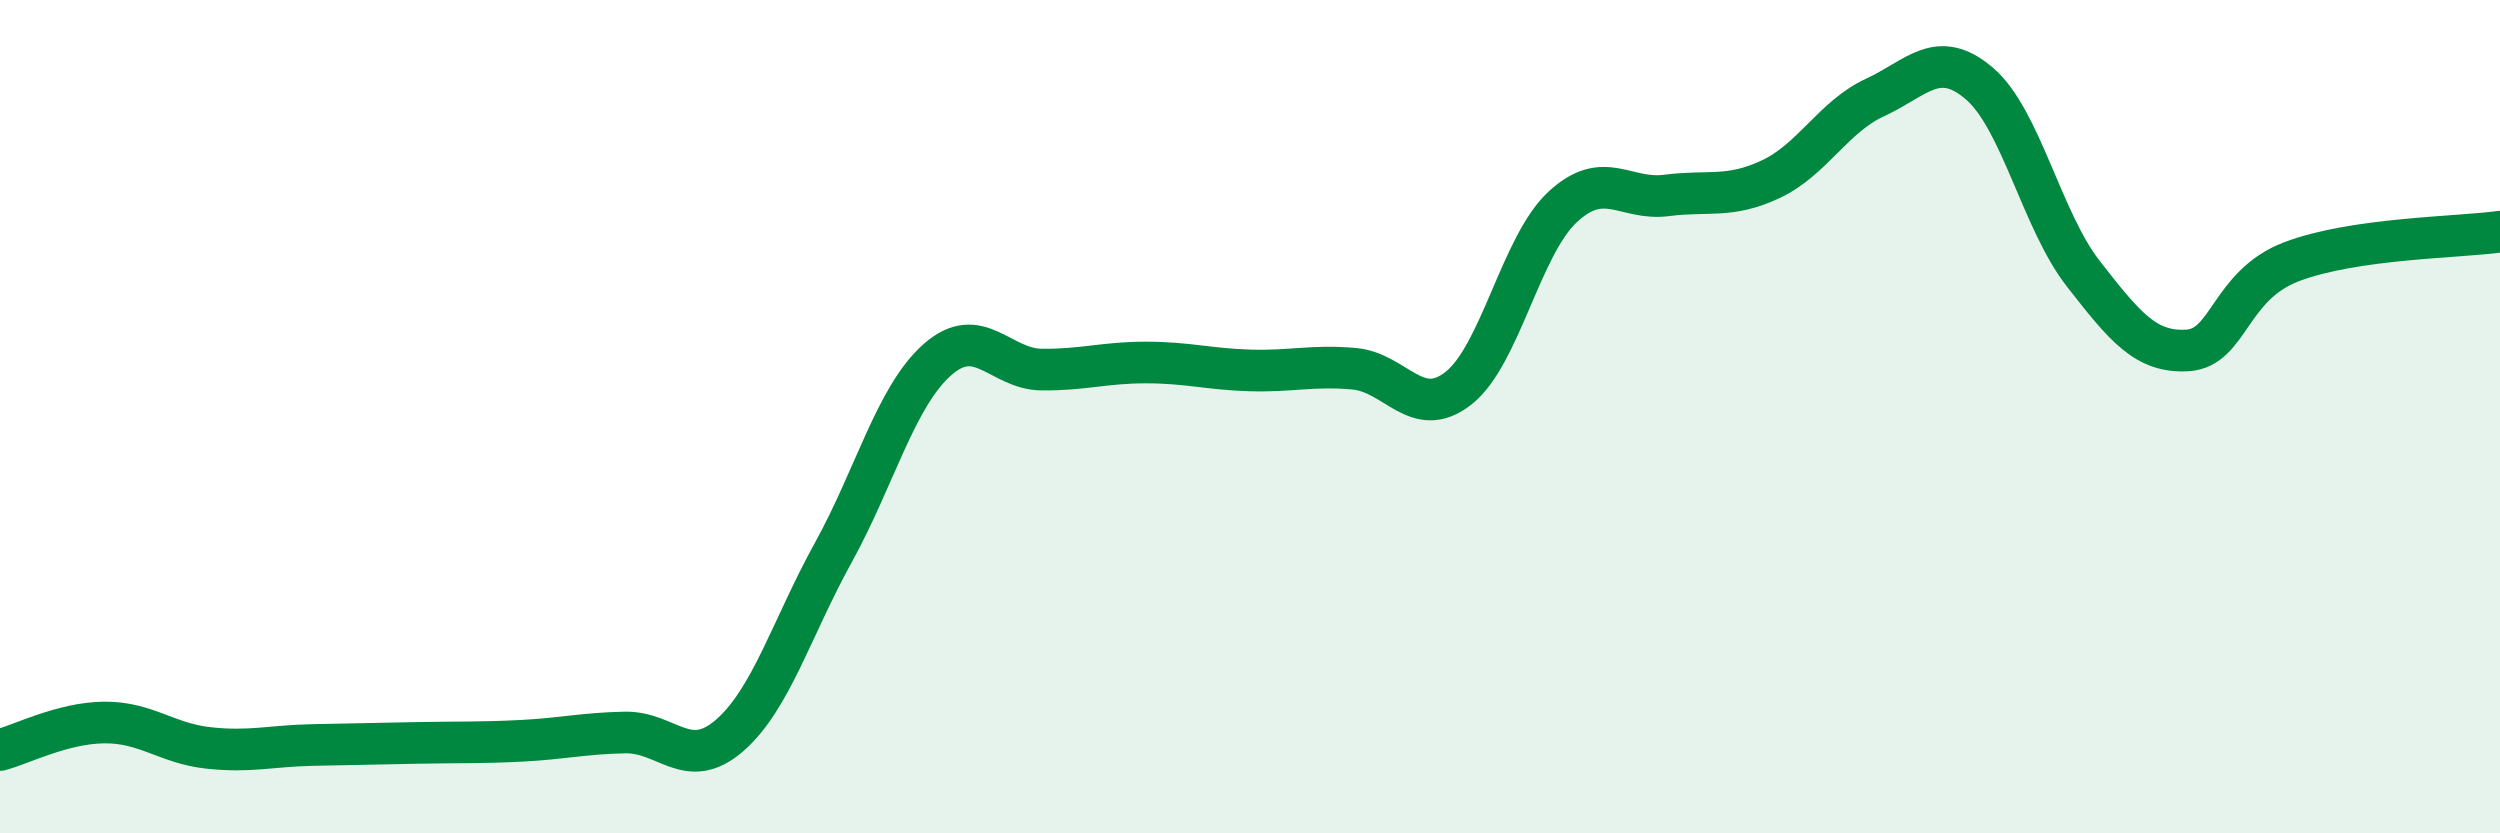 
    <svg width="60" height="20" viewBox="0 0 60 20" xmlns="http://www.w3.org/2000/svg">
      <path
        d="M 0,18 C 0.5,17.87 1.5,17.35 2.5,17.34 C 3.5,17.33 4,17.84 5,17.95 C 6,18.06 6.5,17.9 7.5,17.88 C 8.5,17.86 9,17.85 10,17.83 C 11,17.81 11.5,17.83 12.5,17.78 C 13.5,17.73 14,17.6 15,17.58 C 16,17.56 16.5,18.52 17.5,17.66 C 18.5,16.8 19,15.07 20,13.26 C 21,11.45 21.5,9.51 22.5,8.63 C 23.5,7.75 24,8.86 25,8.87 C 26,8.88 26.5,8.7 27.5,8.7 C 28.5,8.7 29,8.86 30,8.89 C 31,8.92 31.5,8.76 32.5,8.85 C 33.5,8.94 34,10.1 35,9.32 C 36,8.54 36.5,5.9 37.5,4.97 C 38.5,4.04 39,4.82 40,4.69 C 41,4.56 41.5,4.77 42.5,4.3 C 43.5,3.83 44,2.8 45,2.34 C 46,1.88 46.5,1.15 47.5,2 C 48.5,2.85 49,5.29 50,6.57 C 51,7.85 51.5,8.47 52.5,8.41 C 53.5,8.35 53.5,6.85 55,6.28 C 56.5,5.71 59,5.7 60,5.56L60 20L0 20Z"
        fill="#008740"
        opacity="0.1"
        stroke-linecap="round"
        stroke-linejoin="round"
      />
      <path
        d="M 0,18 C 0.5,17.87 1.5,17.35 2.5,17.34 C 3.5,17.33 4,17.84 5,17.95 C 6,18.06 6.5,17.9 7.5,17.88 C 8.5,17.86 9,17.85 10,17.83 C 11,17.81 11.5,17.83 12.5,17.78 C 13.5,17.73 14,17.6 15,17.58 C 16,17.56 16.5,18.52 17.5,17.66 C 18.5,16.8 19,15.07 20,13.26 C 21,11.45 21.5,9.51 22.5,8.63 C 23.5,7.75 24,8.86 25,8.87 C 26,8.88 26.5,8.7 27.5,8.7 C 28.5,8.7 29,8.86 30,8.89 C 31,8.92 31.5,8.76 32.5,8.85 C 33.5,8.94 34,10.1 35,9.32 C 36,8.54 36.5,5.9 37.5,4.97 C 38.5,4.04 39,4.82 40,4.69 C 41,4.56 41.5,4.77 42.5,4.3 C 43.5,3.83 44,2.8 45,2.34 C 46,1.88 46.5,1.15 47.5,2 C 48.5,2.85 49,5.29 50,6.57 C 51,7.85 51.5,8.47 52.5,8.41 C 53.5,8.35 53.5,6.85 55,6.28 C 56.5,5.71 59,5.7 60,5.56"
        stroke="#008740"
        stroke-width="1"
        fill="none"
        stroke-linecap="round"
        stroke-linejoin="round"
      />
    </svg>
  